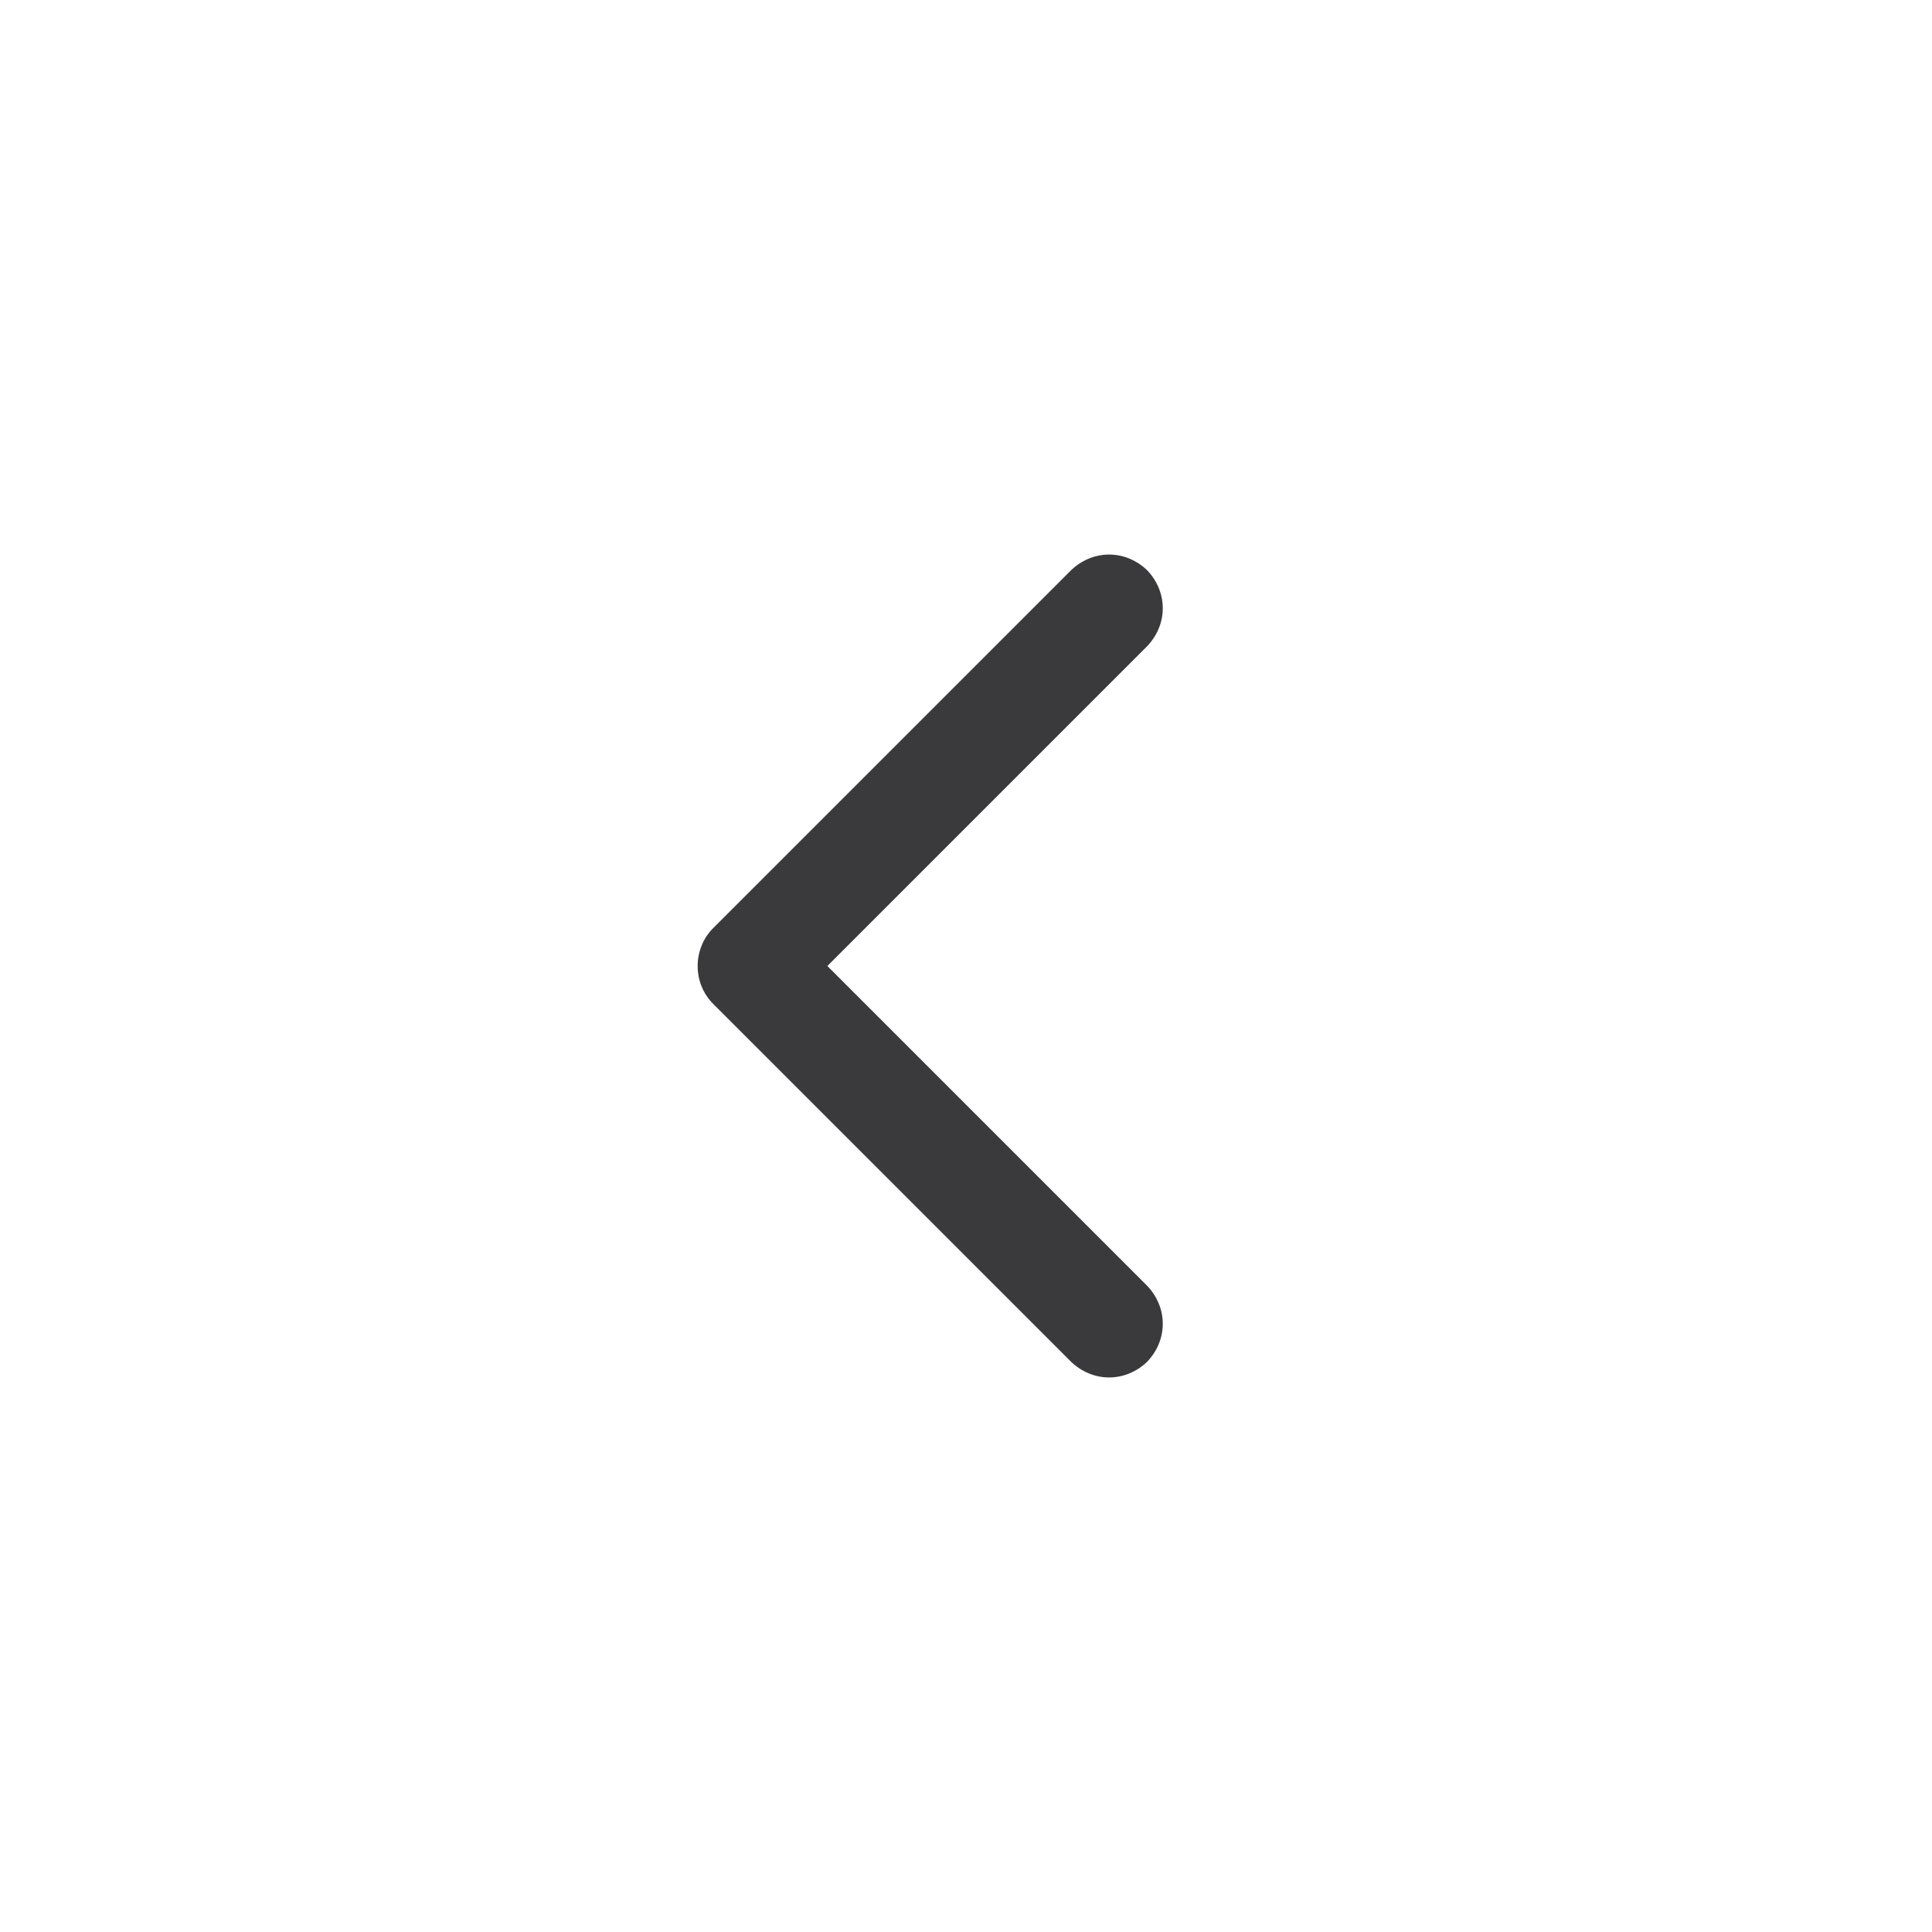 <svg xmlns="http://www.w3.org/2000/svg" width="432" height="432" version="1.2"><path fill="#3a3a3c" d="M256.5 287.5c2.2 2.3 3.5 5.3 3.5 8.5s-1.3 6.2-3.5 8.5c-2.3 2.2-5.3 3.5-8.5 3.5s-6.2-1.3-8.5-3.5l-80-80c-1.1-1.1-2-2.4-2.6-3.9-.6-1.4-.9-3-.9-4.6 0-1.6.3-3.1.9-4.6.6-1.5 1.5-2.8 2.6-3.9l80-80c2.3-2.2 5.3-3.5 8.5-3.5s6.2 1.3 8.5 3.5c2.2 2.3 3.5 5.3 3.5 8.5s-1.3 6.2-3.5 8.5L185 216z"/></svg>
